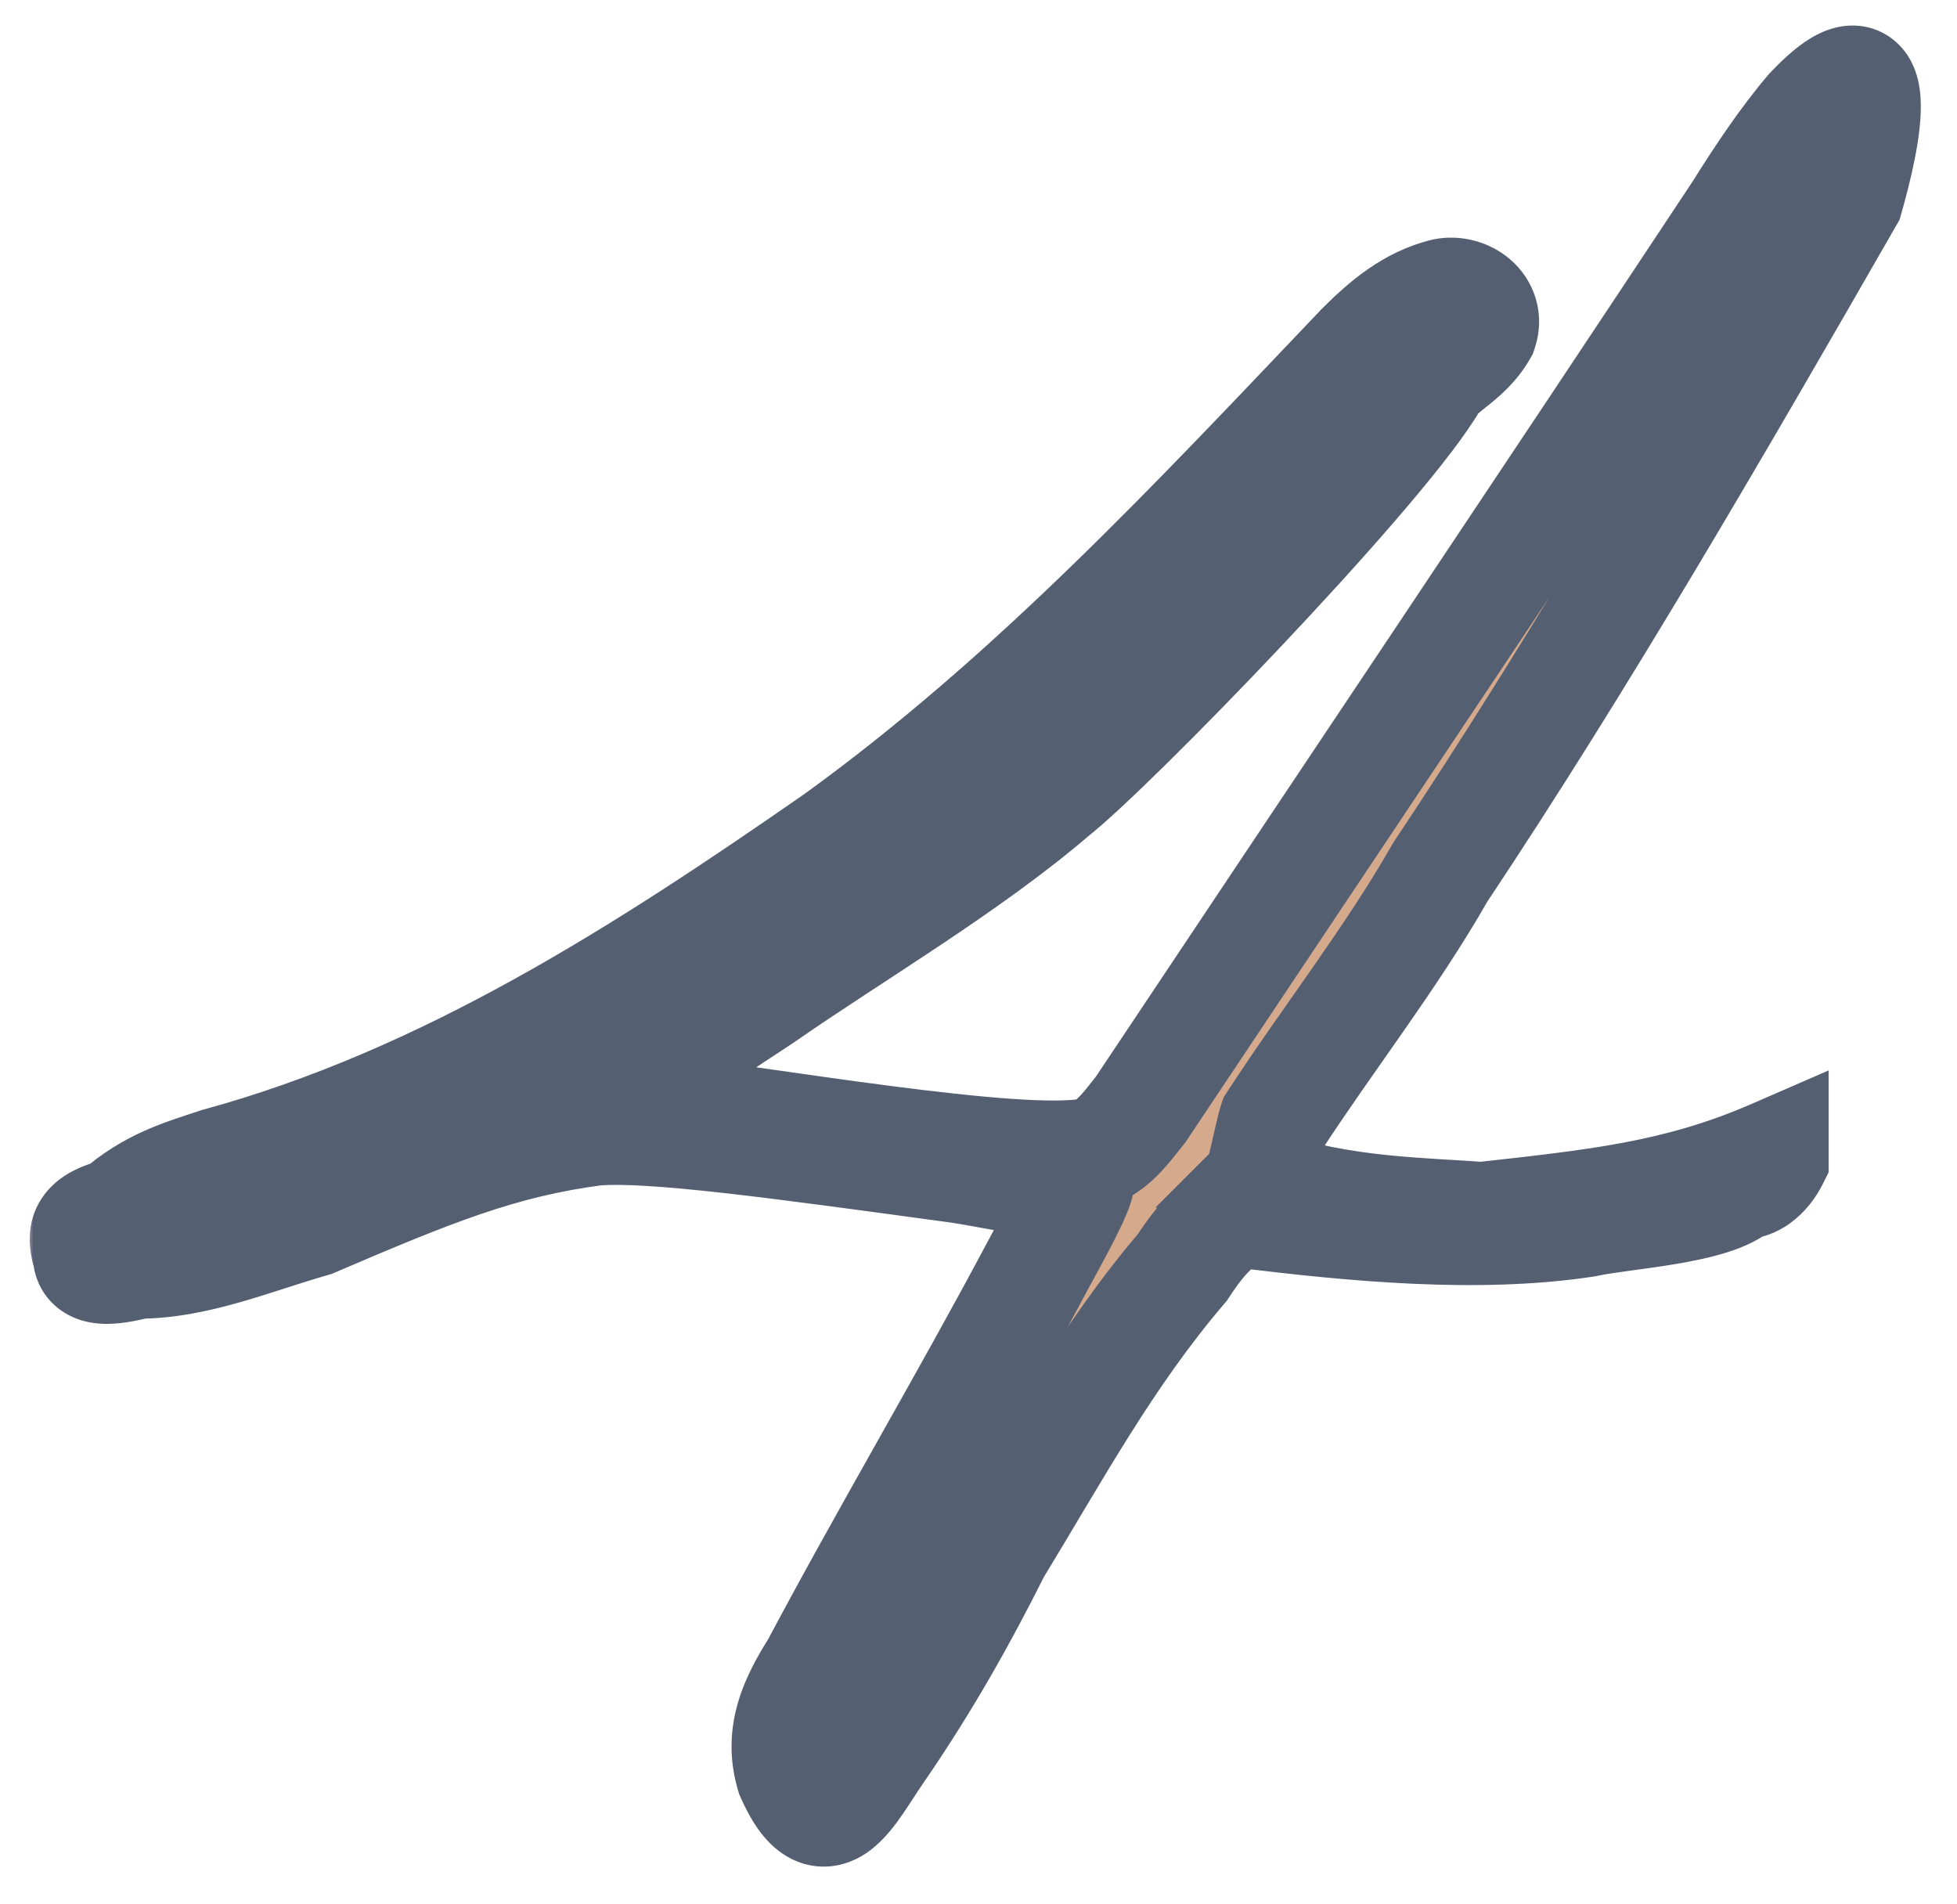 <?xml version="1.0" encoding="UTF-8"?> <svg xmlns="http://www.w3.org/2000/svg" width="147" height="143" viewBox="0 0 147 143" fill="none"> <g clip-path="url(#clip0_524_6601)"> <mask id="path-1-outside-1_524_6601" maskUnits="userSpaceOnUse" x="2" y="1" width="143" height="140" fill="black"> <rect fill="white" x="2" y="1" width="143" height="140"></rect> <path d="M94.441 88.938C100.691 91.125 107.254 91.125 111.316 91.438C119.754 90.5 126.004 89.875 133.191 86.75V87.062C132.566 88.312 131.629 88.938 130.691 88.938C128.816 90.812 121.941 91.125 119.129 91.75C111.004 93 101.629 92.062 93.816 91.125C91.629 90.812 89.441 94.25 88.816 95.188C83.191 101.75 79.129 109.25 74.754 116.437C72.254 121.437 69.441 126.437 66.004 131.437C63.816 134.562 61.941 138.937 59.441 133.312C58.504 130.187 59.754 127.687 61.316 125.187C66.629 115.187 72.566 105.187 77.879 95.188C78.191 94.562 80.691 90.188 81.004 88.938C78.191 88.938 74.129 88 71.941 87.688C58.191 85.812 49.129 84.562 44.754 84.875C37.566 85.812 32.254 88 23.504 91.75C19.129 93 14.754 94.875 10.379 94.875C9.129 95.188 6.629 95.812 6.629 94.25C6.004 92.375 6.629 91.75 8.816 91.125C11.316 88.938 13.504 88.312 16.316 87.375C33.504 82.688 48.504 73 62.879 63C77.566 52.375 89.754 39.25 102.254 26.125C104.129 24.25 106.004 22.688 108.504 22.062C110.066 21.75 111.941 23 111.316 24.875C110.066 27.062 107.879 27.688 107.254 29.25C102.879 36.125 83.504 56.125 79.129 59.562C72.566 65.188 64.441 69.875 57.254 74.875C55.379 76.125 48.504 80.5 46.004 83C53.816 83.625 73.816 87.375 81.004 86.75C83.191 86.75 84.441 84.875 85.691 83.312C100.691 60.812 116.004 38 130.691 15.812C132.254 13.312 134.129 10.5 136.004 8.312C141.941 2.062 140.066 10.5 138.816 14.875C129.129 31.75 118.816 49.562 108.191 65.5C104.441 72.062 99.754 78 95.691 84.25C95.379 85.188 94.754 88.625 94.441 88.938Z"></path> </mask> <path d="M94.441 88.938C100.691 91.125 107.254 91.125 111.316 91.438C119.754 90.5 126.004 89.875 133.191 86.75V87.062C132.566 88.312 131.629 88.938 130.691 88.938C128.816 90.812 121.941 91.125 119.129 91.75C111.004 93 101.629 92.062 93.816 91.125C91.629 90.812 89.441 94.25 88.816 95.188C83.191 101.75 79.129 109.25 74.754 116.437C72.254 121.437 69.441 126.437 66.004 131.437C63.816 134.562 61.941 138.937 59.441 133.312C58.504 130.187 59.754 127.687 61.316 125.187C66.629 115.187 72.566 105.187 77.879 95.188C78.191 94.562 80.691 90.188 81.004 88.938C78.191 88.938 74.129 88 71.941 87.688C58.191 85.812 49.129 84.562 44.754 84.875C37.566 85.812 32.254 88 23.504 91.75C19.129 93 14.754 94.875 10.379 94.875C9.129 95.188 6.629 95.812 6.629 94.25C6.004 92.375 6.629 91.75 8.816 91.125C11.316 88.938 13.504 88.312 16.316 87.375C33.504 82.688 48.504 73 62.879 63C77.566 52.375 89.754 39.25 102.254 26.125C104.129 24.25 106.004 22.688 108.504 22.062C110.066 21.75 111.941 23 111.316 24.875C110.066 27.062 107.879 27.688 107.254 29.25C102.879 36.125 83.504 56.125 79.129 59.562C72.566 65.188 64.441 69.875 57.254 74.875C55.379 76.125 48.504 80.5 46.004 83C53.816 83.625 73.816 87.375 81.004 86.75C83.191 86.75 84.441 84.875 85.691 83.312C100.691 60.812 116.004 38 130.691 15.812C132.254 13.312 134.129 10.5 136.004 8.312C141.941 2.062 140.066 10.5 138.816 14.875C129.129 31.75 118.816 49.562 108.191 65.5C104.441 72.062 99.754 78 95.691 84.25C95.379 85.188 94.754 88.625 94.441 88.938Z" fill="#D5AA8C"></path> <path d="M94.441 88.938L91.495 85.991L86.806 90.68L93.065 92.87L94.441 88.938ZM111.316 91.438L110.997 95.592L111.387 95.622L111.776 95.579L111.316 91.438ZM133.191 86.75H137.358V80.395L131.53 82.929L133.191 86.75ZM133.191 87.062L136.918 88.926L137.358 88.046V87.062H133.191ZM130.691 88.938V84.771H128.965L127.745 85.991L130.691 88.938ZM119.129 91.75L119.762 95.868L119.898 95.847L120.033 95.817L119.129 91.75ZM93.816 91.125L93.227 95.25L93.273 95.256L93.32 95.262L93.816 91.125ZM88.816 95.188L91.98 97.899L92.144 97.708L92.283 97.499L88.816 95.188ZM74.754 116.437L71.195 114.271L71.105 114.419L71.027 114.574L74.754 116.437ZM66.004 131.437L69.417 133.827L69.427 133.813L69.437 133.798L66.004 131.437ZM59.441 133.312L55.45 134.51L55.526 134.763L55.634 135.005L59.441 133.312ZM61.316 125.187L64.85 127.396L64.927 127.272L64.996 127.142L61.316 125.187ZM77.879 95.188L81.558 97.142L81.583 97.097L81.606 97.051L77.879 95.188ZM81.004 88.938L85.046 89.948L86.34 84.771H81.004V88.938ZM71.941 87.688L72.531 83.563L72.517 83.561L72.504 83.559L71.941 87.688ZM44.754 84.875L44.457 80.719L44.336 80.728L44.215 80.743L44.754 84.875ZM23.504 91.75L24.648 95.756L24.902 95.684L25.145 95.58L23.504 91.75ZM10.379 94.875V90.708H9.866L9.368 90.833L10.379 94.875ZM6.629 94.25H10.796V93.574L10.582 92.932L6.629 94.25ZM8.816 91.125L9.961 95.131L10.858 94.875L11.56 94.261L8.816 91.125ZM16.316 87.375L15.22 83.355L15.108 83.386L14.999 83.422L16.316 87.375ZM62.879 63L65.258 66.42L65.29 66.398L65.321 66.376L62.879 63ZM102.254 26.125L99.308 23.179L99.272 23.215L99.237 23.251L102.254 26.125ZM108.504 22.062L107.687 17.977L107.589 17.996L107.493 18.02L108.504 22.062ZM111.316 24.875L114.934 26.942L115.139 26.584L115.269 26.193L111.316 24.875ZM107.254 29.25L110.769 31.487L110.978 31.159L111.123 30.797L107.254 29.25ZM79.129 59.562L76.555 56.286L76.485 56.341L76.417 56.399L79.129 59.562ZM57.254 74.875L59.565 78.342L59.599 78.319L59.633 78.295L57.254 74.875ZM46.004 83L43.058 80.054L36.677 86.434L45.672 87.153L46.004 83ZM81.004 86.75V82.583H80.823L80.643 82.599L81.004 86.75ZM85.691 83.312L88.945 85.915L89.058 85.774L89.158 85.624L85.691 83.312ZM130.691 15.812L134.166 18.112L134.196 18.067L134.225 18.021L130.691 15.812ZM136.004 8.312L132.983 5.443L132.91 5.52L132.84 5.601L136.004 8.312ZM138.816 14.875L142.43 16.949L142.683 16.509L142.823 16.02L138.816 14.875ZM108.191 65.5L104.724 63.189L104.645 63.308L104.574 63.433L108.191 65.5ZM95.691 84.25L92.198 81.979L91.907 82.426L91.739 82.932L95.691 84.25ZM93.065 92.87C99.982 95.291 107.35 95.311 110.997 95.592L111.636 87.283C107.158 86.939 101.4 86.959 95.818 85.005L93.065 92.87ZM111.776 95.579C120.116 94.652 126.996 93.987 134.853 90.571L131.53 82.929C125.011 85.763 119.391 86.348 110.856 87.296L111.776 95.579ZM129.025 86.75V87.062H137.358V86.75H129.025ZM129.465 85.199C129.396 85.336 129.407 85.245 129.608 85.099C129.824 84.942 130.201 84.771 130.691 84.771V93.104C133.668 93.104 135.82 91.122 136.918 88.926L129.465 85.199ZM127.745 85.991C128.01 85.727 128.03 85.854 127.227 86.109C126.548 86.325 125.646 86.521 124.565 86.704C123.495 86.886 122.393 87.032 121.293 87.182C120.267 87.323 119.129 87.482 118.225 87.683L120.033 95.817C120.535 95.706 121.312 95.591 122.424 95.439C123.462 95.296 124.724 95.13 125.958 94.921C127.182 94.713 128.526 94.441 129.752 94.051C130.853 93.701 132.436 93.086 133.638 91.884L127.745 85.991ZM118.495 87.632C111.009 88.784 102.17 87.931 94.313 86.988L93.32 95.262C101.088 96.194 110.999 97.216 119.762 95.868L118.495 87.632ZM94.406 87C92.662 86.751 91.181 87.29 90.162 87.862C89.148 88.431 88.326 89.174 87.722 89.805C86.522 91.057 85.615 92.477 85.35 92.876L92.283 97.499C92.642 96.96 93.142 96.193 93.739 95.57C93.874 95.429 93.991 95.321 94.087 95.242C94.134 95.203 94.171 95.175 94.199 95.156C94.226 95.137 94.239 95.13 94.238 95.13C94.237 95.131 94.216 95.143 94.176 95.159C94.136 95.175 94.072 95.198 93.986 95.219C93.807 95.263 93.543 95.295 93.227 95.25L94.406 87ZM85.653 92.476C79.74 99.374 75.422 107.326 71.195 114.271L78.313 118.604C82.836 111.174 86.643 104.126 91.98 97.899L85.653 92.476ZM71.027 114.574C68.59 119.448 65.873 124.273 62.57 129.077L69.437 133.798C73.01 128.602 75.918 123.427 78.481 118.301L71.027 114.574ZM62.59 129.048C62.272 129.503 61.969 129.967 61.705 130.372C61.428 130.798 61.197 131.153 60.971 131.483C60.746 131.811 60.572 132.044 60.436 132.206C60.29 132.38 60.265 132.378 60.36 132.308C60.454 132.238 60.838 131.973 61.48 131.886C62.209 131.787 62.872 131.972 63.335 132.245C63.719 132.473 63.832 132.679 63.742 132.553C63.662 132.441 63.49 132.162 63.249 131.62L55.634 135.005C56.315 136.537 57.339 138.382 59.093 139.419C60.117 140.024 61.329 140.316 62.599 140.144C63.782 139.984 64.698 139.465 65.32 139.004C66.465 138.157 67.321 136.958 67.843 136.197C68.139 135.765 68.434 135.31 68.688 134.92C68.955 134.51 69.189 134.153 69.417 133.827L62.59 129.048ZM63.432 132.115C63.06 130.876 63.349 129.797 64.85 127.396L57.783 122.979C56.159 125.578 53.947 129.499 55.45 134.51L63.432 132.115ZM64.996 127.142C67.625 122.194 70.412 117.238 73.229 112.23C76.037 107.238 78.875 102.194 81.558 97.142L74.199 93.233C71.57 98.181 68.783 103.137 65.966 108.145C63.158 113.137 60.321 118.181 57.637 123.233L64.996 127.142ZM81.606 97.051C81.6 97.062 81.608 97.047 81.639 96.988C81.667 96.936 81.704 96.868 81.751 96.781C81.846 96.606 81.966 96.388 82.11 96.123C82.395 95.603 82.758 94.938 83.124 94.246C83.487 93.561 83.87 92.817 84.191 92.142C84.458 91.581 84.853 90.719 85.046 89.948L76.962 87.927C76.998 87.781 76.964 87.935 76.665 88.564C76.419 89.081 76.099 89.704 75.759 90.347C75.422 90.984 75.082 91.608 74.8 92.123C74.552 92.576 74.276 93.077 74.152 93.324L81.606 97.051ZM81.004 84.771C79.969 84.771 78.543 84.59 76.923 84.32C75.528 84.087 73.649 83.722 72.531 83.563L71.352 91.812C72.421 91.965 73.668 92.225 75.553 92.54C77.215 92.817 79.226 93.104 81.004 93.104V84.771ZM72.504 83.559C65.651 82.624 59.889 81.835 55.296 81.32C50.789 80.815 47.075 80.532 44.457 80.719L45.051 89.031C46.808 88.906 49.813 89.091 54.368 89.602C58.838 90.103 64.482 90.876 71.378 91.816L72.504 83.559ZM44.215 80.743C36.382 81.765 30.577 84.185 21.863 87.92L25.145 95.58C33.931 91.815 38.751 89.86 45.293 89.007L44.215 80.743ZM22.359 87.744C21.189 88.078 20.03 88.451 18.948 88.799C17.843 89.154 16.814 89.484 15.797 89.775C13.752 90.359 11.997 90.708 10.379 90.708V99.042C13.136 99.042 15.756 98.453 18.086 97.788C19.256 97.453 20.415 97.08 21.498 96.732C22.603 96.377 23.631 96.047 24.648 95.756L22.359 87.744ZM9.368 90.833C9.046 90.913 8.764 90.983 8.486 91.036C8.352 91.061 8.243 91.078 8.156 91.088C8.067 91.099 8.029 91.099 8.035 91.099C8.04 91.099 8.066 91.099 8.109 91.103C8.152 91.106 8.222 91.115 8.314 91.133C8.485 91.168 8.826 91.258 9.223 91.502C9.649 91.765 10.094 92.18 10.409 92.767C10.719 93.343 10.796 93.883 10.796 94.25H2.462C2.462 95.98 3.28 97.63 4.855 98.599C6.088 99.358 7.368 99.432 8.035 99.432C9.427 99.432 10.886 99.043 11.389 98.917L9.368 90.833ZM10.582 92.932C10.497 92.679 10.57 92.791 10.566 93.12C10.559 93.553 10.419 94.161 10.001 94.719C9.82 94.96 9.638 95.122 9.51 95.218C9.447 95.266 9.396 95.299 9.362 95.319C9.329 95.339 9.309 95.349 9.307 95.35C9.307 95.35 9.354 95.327 9.472 95.285C9.588 95.243 9.747 95.193 9.961 95.131L7.672 87.119C7.035 87.301 6.308 87.537 5.621 87.876C4.933 88.216 4.044 88.772 3.335 89.719C1.691 91.91 2.26 94.321 2.676 95.568L10.582 92.932ZM11.56 94.261C13.332 92.71 14.707 92.303 17.634 91.328L14.999 83.422C12.3 84.322 9.3 85.165 6.073 87.989L11.56 94.261ZM17.413 91.395C35.357 86.501 50.872 76.428 65.258 66.42L60.499 59.58C46.136 69.571 31.651 78.874 15.22 83.355L17.413 91.395ZM65.321 66.376C80.384 55.48 92.852 42.039 105.271 28.999L99.237 23.251C86.656 36.461 74.749 49.27 60.437 59.624L65.321 66.376ZM105.2 29.071C106.969 27.302 108.169 26.441 109.514 26.105L107.493 18.02C103.838 18.934 101.289 21.198 99.308 23.179L105.2 29.071ZM109.321 26.148C108.83 26.246 108.382 26.127 108.002 25.797C107.773 25.599 107.51 25.268 107.368 24.793C107.219 24.293 107.268 23.845 107.364 23.557L115.269 26.193C116.162 23.514 115.202 21.01 113.459 19.5C111.907 18.154 109.74 17.566 107.687 17.977L109.321 26.148ZM107.699 22.808C107.508 23.142 107.232 23.416 106.448 24.043C106.121 24.305 105.542 24.757 105.03 25.269C104.482 25.817 103.822 26.61 103.385 27.703L111.123 30.797C110.998 31.109 110.846 31.238 110.923 31.161C111.036 31.048 111.199 30.914 111.654 30.55C112.432 29.928 113.875 28.796 114.934 26.942L107.699 22.808ZM103.739 27.013C101.804 30.053 96.163 36.478 90.162 42.835C84.18 49.17 78.455 54.793 76.555 56.286L81.703 62.839C84.177 60.895 90.327 54.798 96.221 48.556C102.095 42.334 108.329 35.322 110.769 31.487L103.739 27.013ZM76.417 56.399C70.051 61.856 62.49 66.157 54.874 71.455L59.633 78.295C66.392 73.593 75.082 68.519 81.841 62.726L76.417 56.399ZM54.943 71.408C54.092 71.975 51.793 73.456 49.498 75.039C47.272 76.574 44.617 78.495 43.058 80.054L48.95 85.946C49.891 85.005 51.924 83.489 54.229 81.899C56.465 80.357 58.54 79.025 59.565 78.342L54.943 71.408ZM45.672 87.153C49.424 87.454 56.115 88.509 63.175 89.472C69.881 90.387 77.204 91.263 81.365 90.901L80.643 82.599C77.616 82.862 71.346 82.176 64.301 81.215C57.611 80.303 50.396 79.171 46.336 78.847L45.672 87.153ZM81.004 90.917C83.443 90.917 85.25 89.821 86.478 88.722C87.558 87.756 88.501 86.47 88.945 85.915L82.438 80.71C82.029 81.22 81.84 81.477 81.529 81.853C81.263 82.175 81.071 82.378 80.921 82.512C80.777 82.641 80.729 82.653 80.772 82.634C80.835 82.605 80.929 82.583 81.004 82.583V90.917ZM89.158 85.624C104.148 63.14 119.474 40.307 134.166 18.112L127.217 13.513C112.534 35.693 97.235 58.485 82.225 81.001L89.158 85.624ZM134.225 18.021C135.762 15.56 137.503 12.965 139.167 11.024L132.84 5.601C130.754 8.035 128.745 11.065 127.158 13.604L134.225 18.021ZM139.025 11.182C139.667 10.506 140.07 10.174 140.264 10.038C140.554 9.836 140.146 10.223 139.251 10.251C138.715 10.267 138.065 10.149 137.436 9.781C136.826 9.424 136.455 8.962 136.25 8.617C135.905 8.036 135.932 7.635 135.947 7.869C135.97 8.244 135.897 9.074 135.652 10.317C135.423 11.472 135.105 12.699 134.81 13.73L142.823 16.02C143.153 14.863 143.538 13.396 143.827 11.933C144.099 10.559 144.358 8.85 144.264 7.349C144.22 6.647 144.076 5.474 143.415 4.361C142.574 2.945 141.002 1.86 138.997 1.921C137.462 1.968 136.236 2.687 135.497 3.203C134.662 3.785 133.825 4.556 132.983 5.443L139.025 11.182ZM135.203 12.8C125.509 29.687 115.261 47.384 104.724 63.189L111.658 67.811C122.371 51.741 132.749 33.813 142.43 16.949L135.203 12.8ZM104.574 63.433C102.794 66.546 100.772 69.547 98.639 72.612C96.537 75.631 94.277 78.78 92.198 81.979L99.185 86.521C101.168 83.47 103.283 80.525 105.478 77.373C107.642 74.265 109.838 71.016 111.809 67.567L104.574 63.433ZM91.739 82.932C91.59 83.379 91.451 83.957 91.351 84.385C91.247 84.83 91.108 85.452 91.006 85.891C90.89 86.396 90.792 86.799 90.714 87.074C90.674 87.218 90.66 87.249 90.675 87.209C90.682 87.191 90.721 87.088 90.796 86.943C90.835 86.865 91.051 86.435 91.495 85.991L97.388 91.884C97.871 91.4 98.128 90.907 98.211 90.744C98.329 90.514 98.414 90.304 98.469 90.16C98.579 89.869 98.668 89.573 98.735 89.336C98.872 88.85 99.008 88.276 99.126 87.765C99.259 87.189 99.355 86.756 99.465 86.284C99.516 86.067 99.559 85.89 99.595 85.75C99.635 85.595 99.651 85.548 99.644 85.568L91.739 82.932Z" fill="#555F72" mask="url(#path-1-outside-1_524_6601)"></path> </g> <defs> <clipPath id="clip0_524_6601"> <rect width="147" height="143" fill="white"></rect> </clipPath> </defs> </svg> 